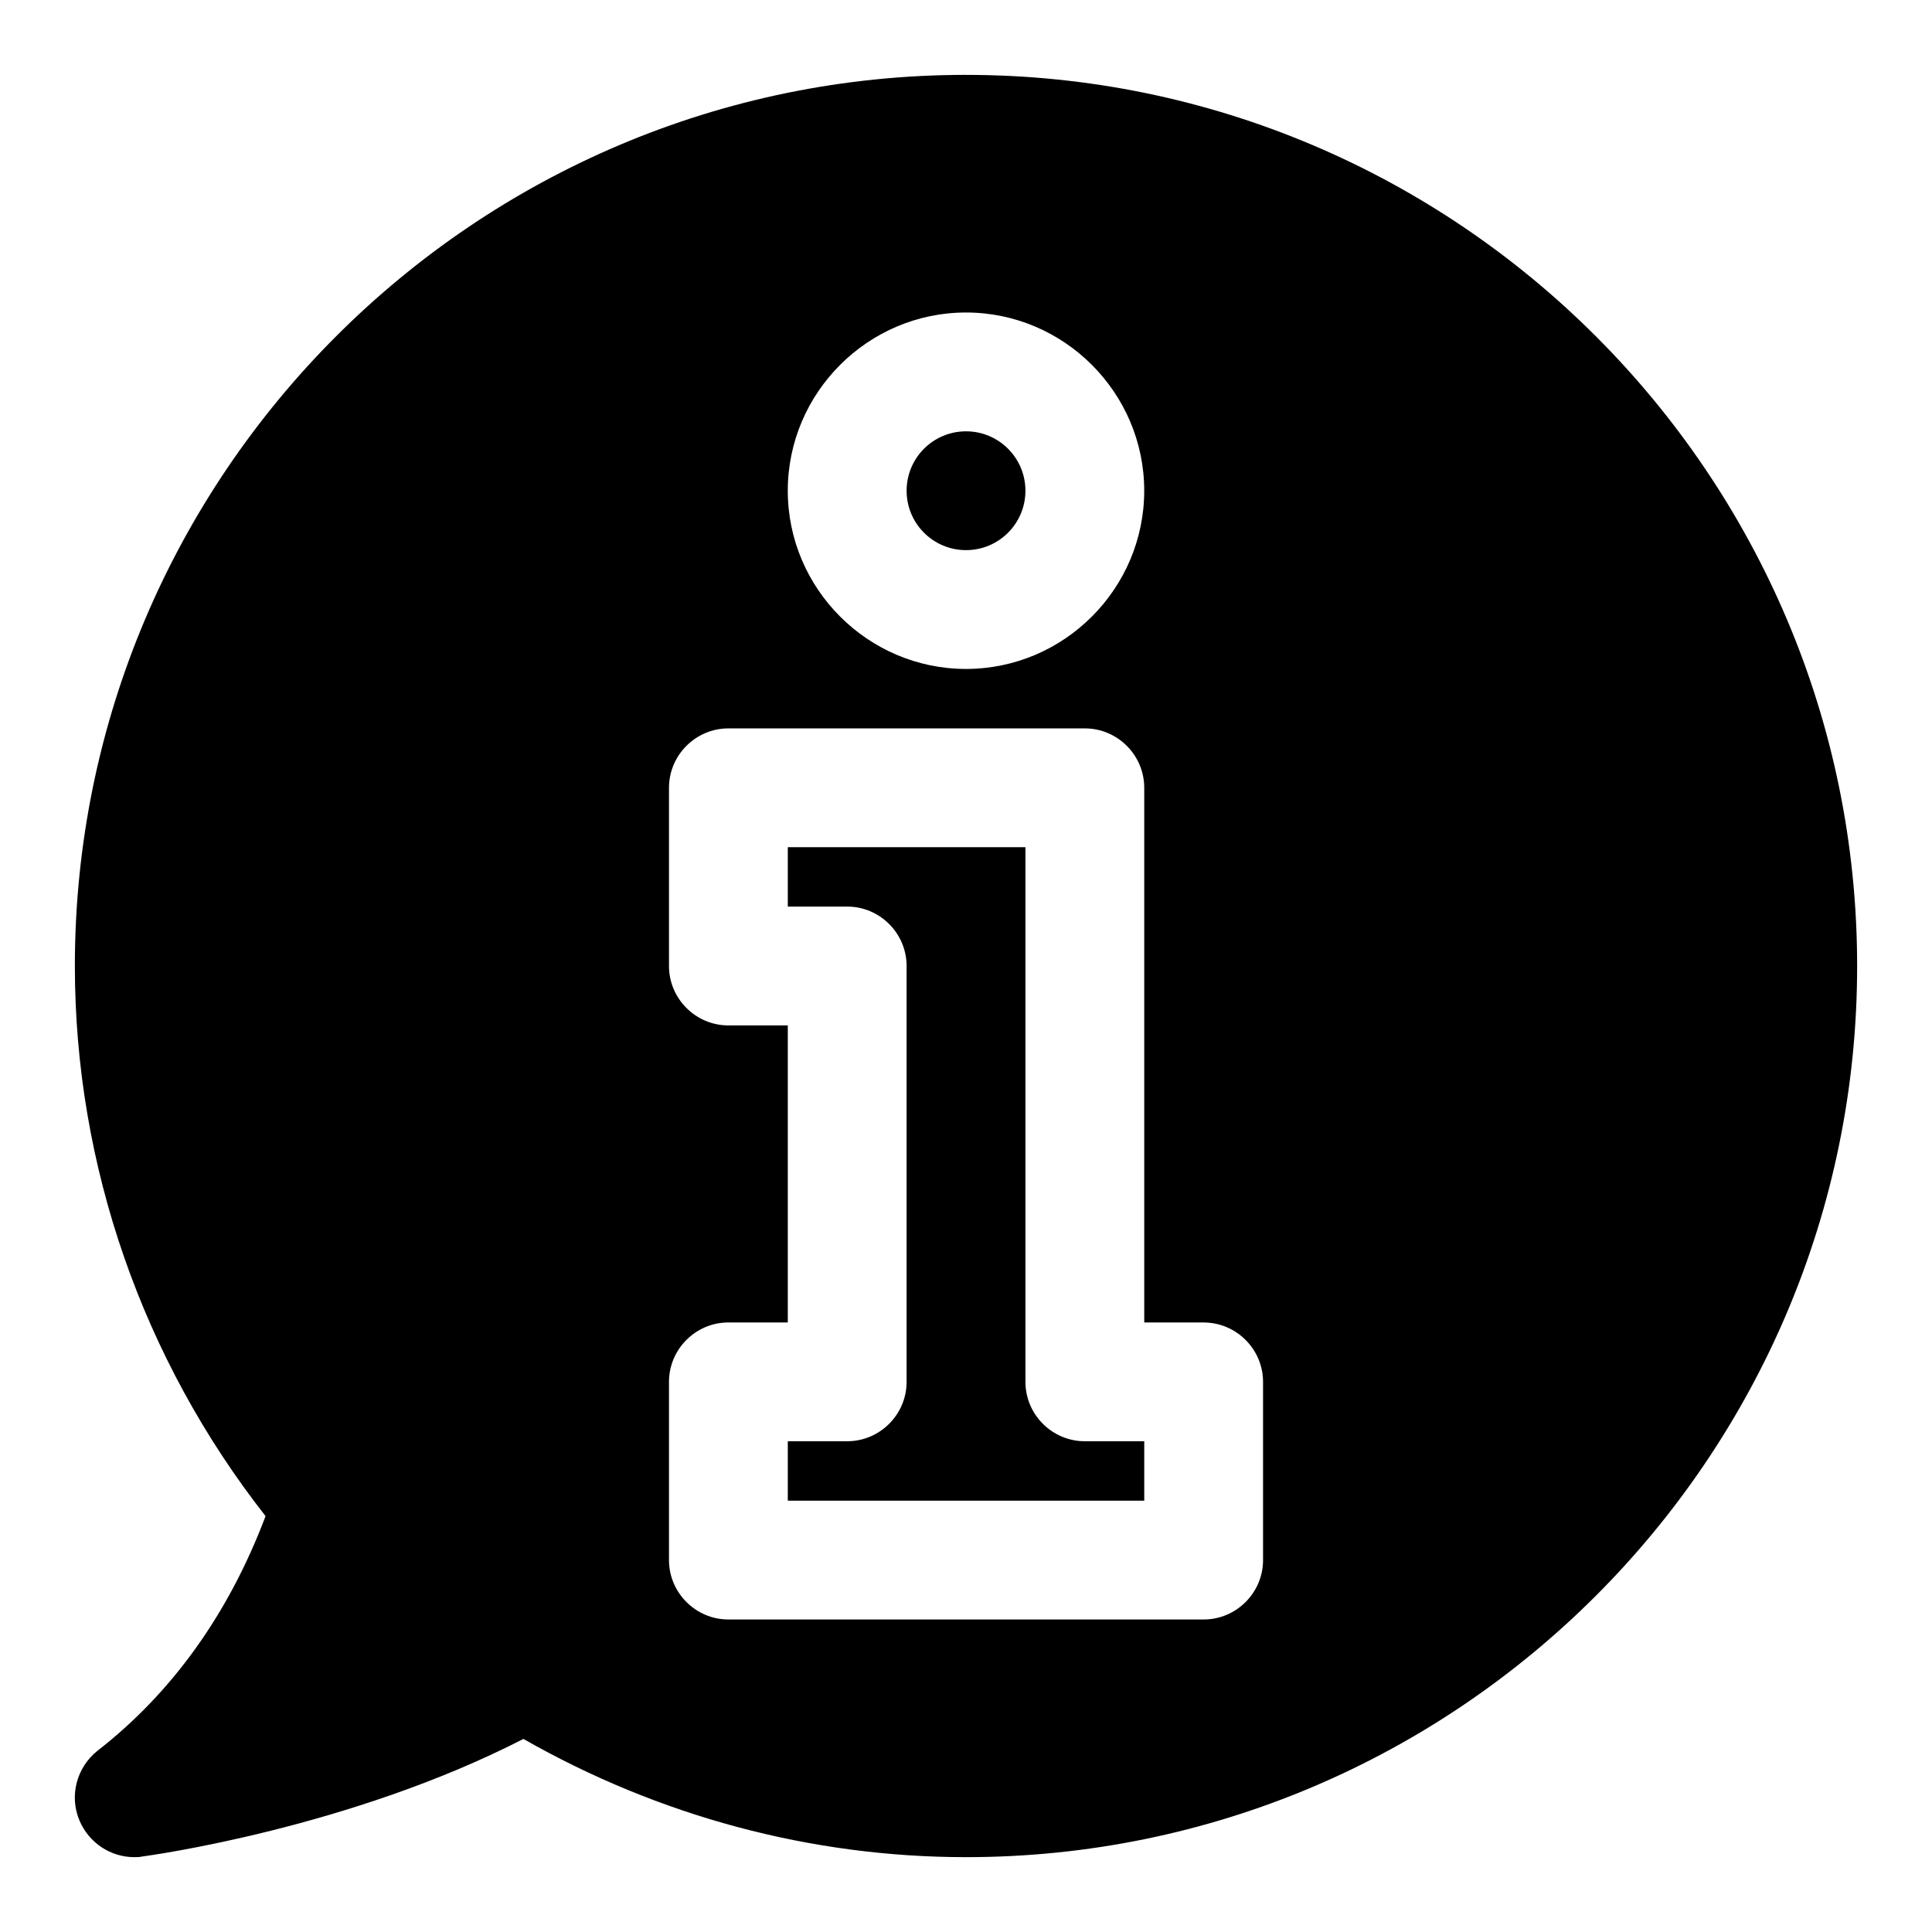 <?xml version="1.0" encoding="UTF-8"?>
<!-- Uploaded to: SVG Repo, www.svgrepo.com, Generator: SVG Repo Mixer Tools -->
<svg fill="#000000" width="800px" height="800px" version="1.1" viewBox="144 144 512 512" xmlns="http://www.w3.org/2000/svg">
 <g>
  <path d="m400 163.84c-130.2 0-236.16 105.96-236.16 236.16 0 52.898 17.949 104.23 50.539 145.79-9.762 25.82-24.719 46.762-44.555 62.188-5.512 4.41-7.559 11.965-4.723 18.578 2.519 5.824 8.188 9.605 14.484 9.605 0.629 0 1.418 0 2.047-0.156 2.363-0.316 55.105-7.559 101.08-31.172 35.895 20.469 76.203 31.332 117.29 31.332 130.2 0 236.16-105.96 236.16-236.16-0.004-130.2-105.96-236.16-236.16-236.16zm0 62.977c25.977 0 47.23 21.254 47.23 47.23 0 25.977-21.254 47.23-47.23 47.23-25.977 0-47.23-21.254-47.23-47.23 0-25.973 21.254-47.23 47.23-47.23zm78.723 330.62c0 8.66-7.086 15.742-15.742 15.742h-125.95c-8.66 0-15.742-7.086-15.742-15.742v-47.23c0-8.66 7.086-15.742 15.742-15.742h15.742v-78.719h-15.742c-8.66 0-15.742-7.086-15.742-15.742v-47.23c0-8.66 7.086-15.742 15.742-15.742h94.465c8.66 0 15.742 7.086 15.742 15.742v141.7h15.742c8.66 0 15.742 7.086 15.742 15.742z"/>
  <path d="m415.75 274.05c0 8.695-7.051 15.742-15.746 15.742-8.695 0-15.742-7.047-15.742-15.742s7.047-15.746 15.742-15.746c8.695 0 15.746 7.051 15.746 15.746"/>
  <path d="m415.75 510.21v-141.7h-62.977v15.742h15.742c8.66 0 15.742 7.086 15.742 15.742v110.21c0 8.66-7.086 15.742-15.742 15.742h-15.742v15.742h94.465v-15.742h-15.742c-8.664 0.004-15.746-7.078-15.746-15.738z"/>
 </g>
</svg>